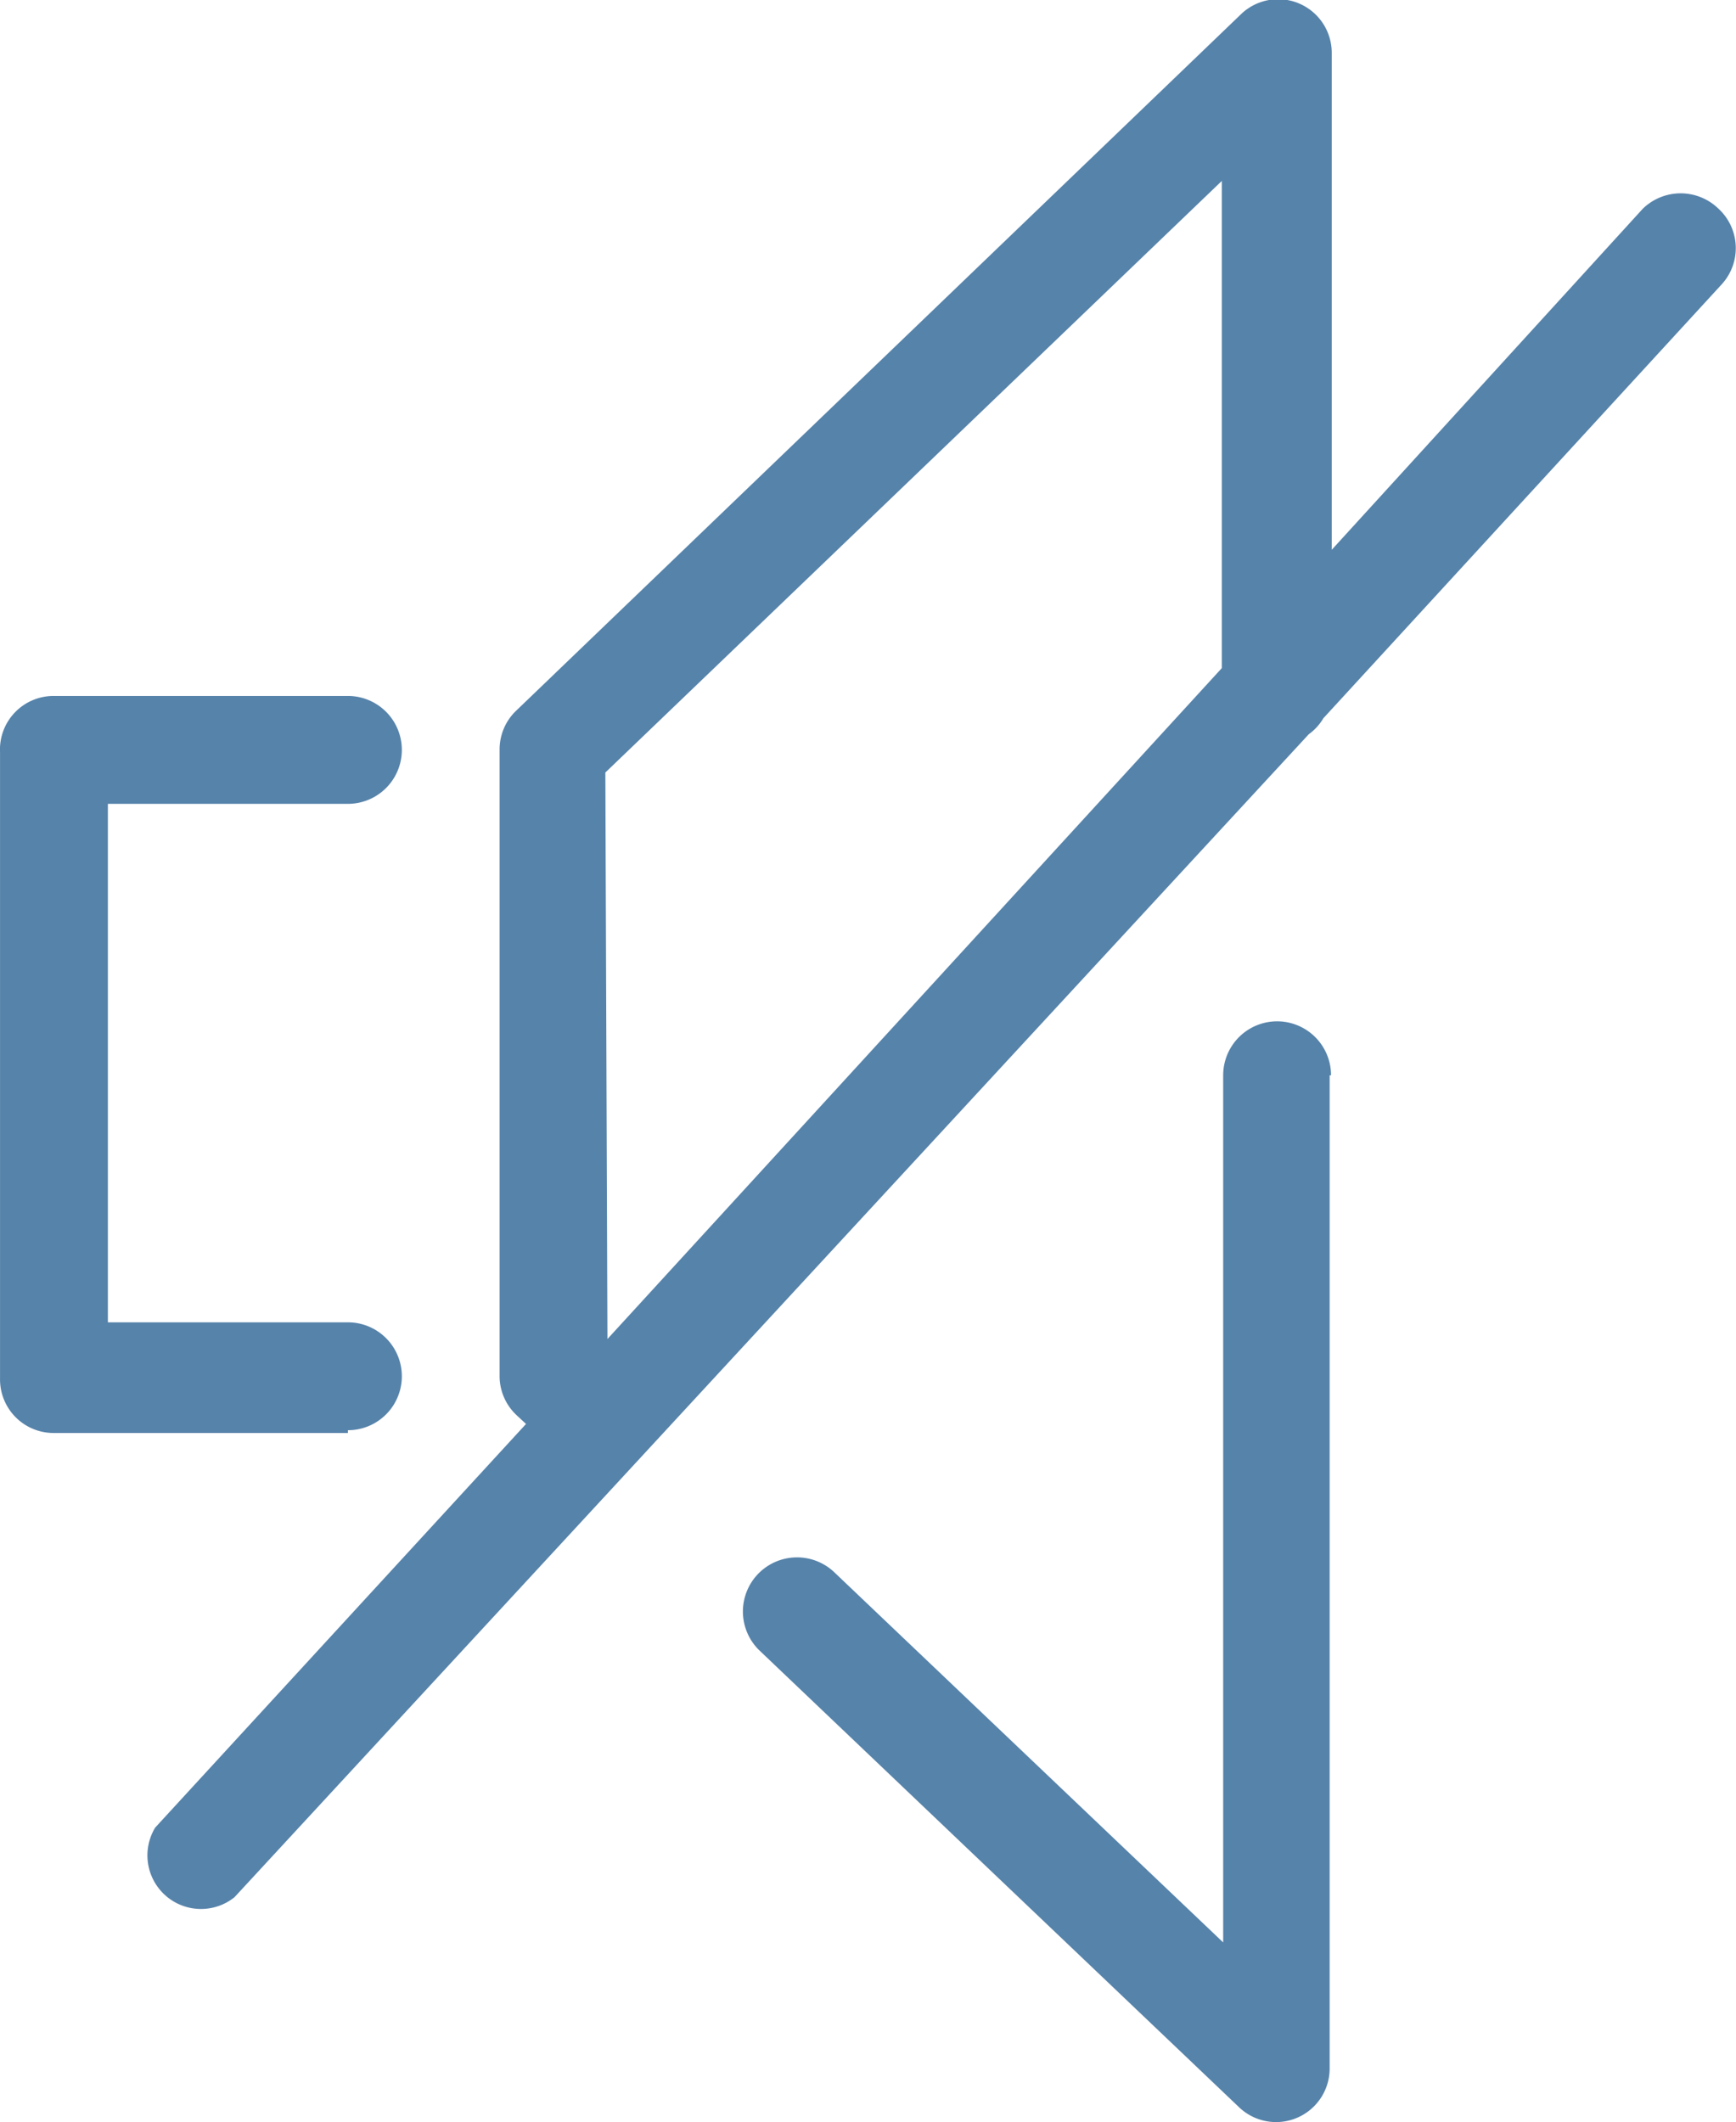 <svg xmlns="http://www.w3.org/2000/svg" viewBox="0 0 24.95 30.49" width="30" height="36.66"><path fill="#5683AA" d="M24.7,3a.78.78,0,0,0-1.09,0L19.14,7.9V.77A.77.77,0,0,0,17.83.21l-10.41,10a.77.77,0,0,0-.24.56v9a.77.77,0,0,0,.24.56l.14.13-5.33,5.8a.77.77,0,0,0,1.14,1L18.81,10.55a.76.76,0,0,0,.21-.23l5.73-6.24A.77.77,0,0,0,24.7,3Zm-16,8.1,8.86-8.5v7L8.73,19.24Zm10.41,4.35V29.71a.77.77,0,0,1-1.31.56l-6.89-6.56A.77.77,0,0,1,12,22.6l5.58,5.31V15.45a.77.77,0,0,1,1.55,0ZM5,20.59H.77A.77.77,0,0,1,0,19.81v-9A.77.77,0,0,1,.77,10H5a.77.77,0,1,1,0,1.55H1.55V19H5a.77.77,0,0,1,0,1.55Z"/></svg>
